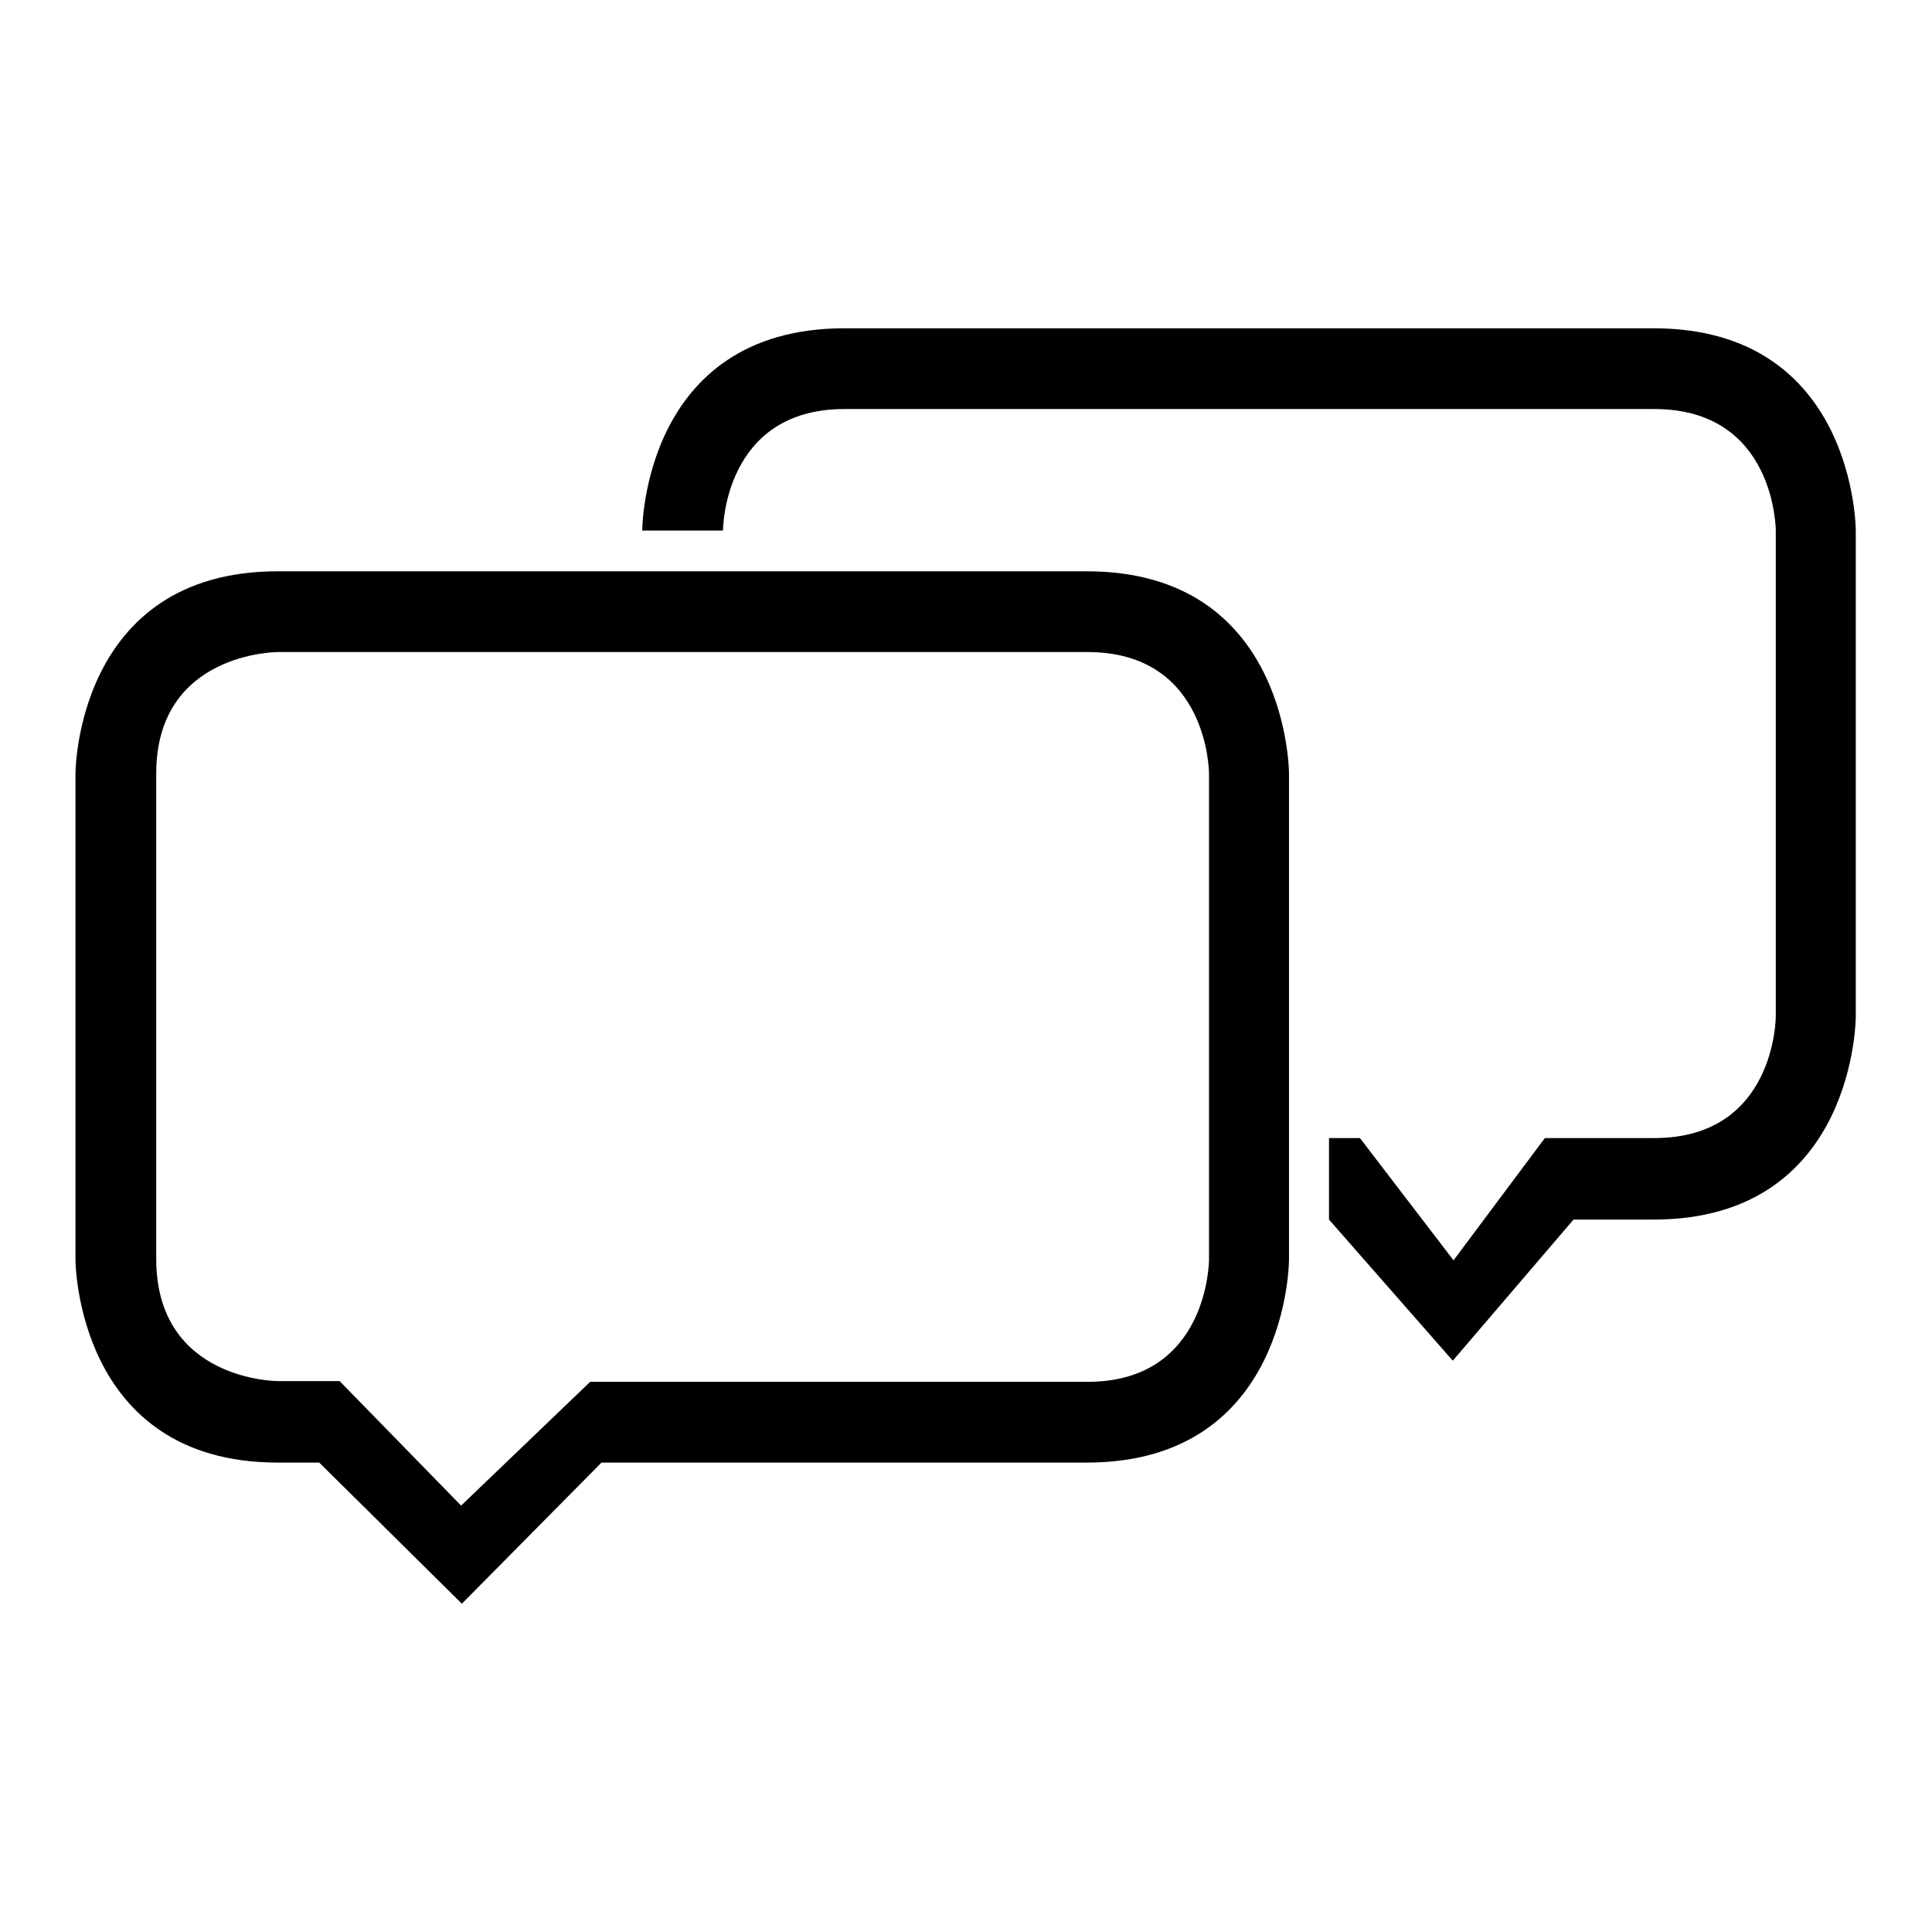 <?xml version="1.0" encoding="utf-8"?>
<!-- Svg Vector Icons : http://www.onlinewebfonts.com/icon -->
<!DOCTYPE svg PUBLIC "-//W3C//DTD SVG 1.1//EN" "http://www.w3.org/Graphics/SVG/1.1/DTD/svg11.dtd">
<svg version="1.1" xmlns="http://www.w3.org/2000/svg" xmlns:xlink="http://www.w3.org/1999/xlink" x="0px" y="0px" viewBox="0 0 256 256" enable-background="new 0 0 256 256" xml:space="preserve">
<g><g><g><g><path fill="#000000" d="M219.2,150.8h-14.5l-12.1,16.2l-12.4-16.2h-4.1v10.8l16.4,18.7l16-18.7h10.6c26.8,0,26.8-26.9,26.8-26.9V70.3c0,0,0-26.8-26.8-26.8H111.9c-26.8,0-26.8,26.8-26.8,26.8l10.7,0c0,0,0-16.1,16.1-16.1h107.3c16.1,0,16.1,16.1,16.1,16.1v64.4C235.3,134.7,235.3,150.8,219.2,150.8z"/><path fill="#000000" d="M10,102.5v64.4c0,0,0,26.9,26.8,26.9h5.5l18.9,18.7l18.5-18.7h64.3c26.8,0,26.8-26.9,26.8-26.9v-64.4c0,0,0-26.8-26.8-26.8H36.8C10,75.7,10,102.5,10,102.5z M160.2,102.5v64.4c0,0,0,16.2-16.1,16.2H78.2l-17.1,16.4L45,183h-8.2c0,0-16.1,0-16.1-16.2v-64.3c0-16.1,16.1-16.1,16.1-16.1h107.3C160.2,86.4,160.2,102.5,160.2,102.5z"/></g></g><g></g><g></g><g></g><g></g><g></g><g></g><g></g><g></g><g></g><g></g><g></g><g></g><g></g><g></g><g></g></g></g>
</svg>
